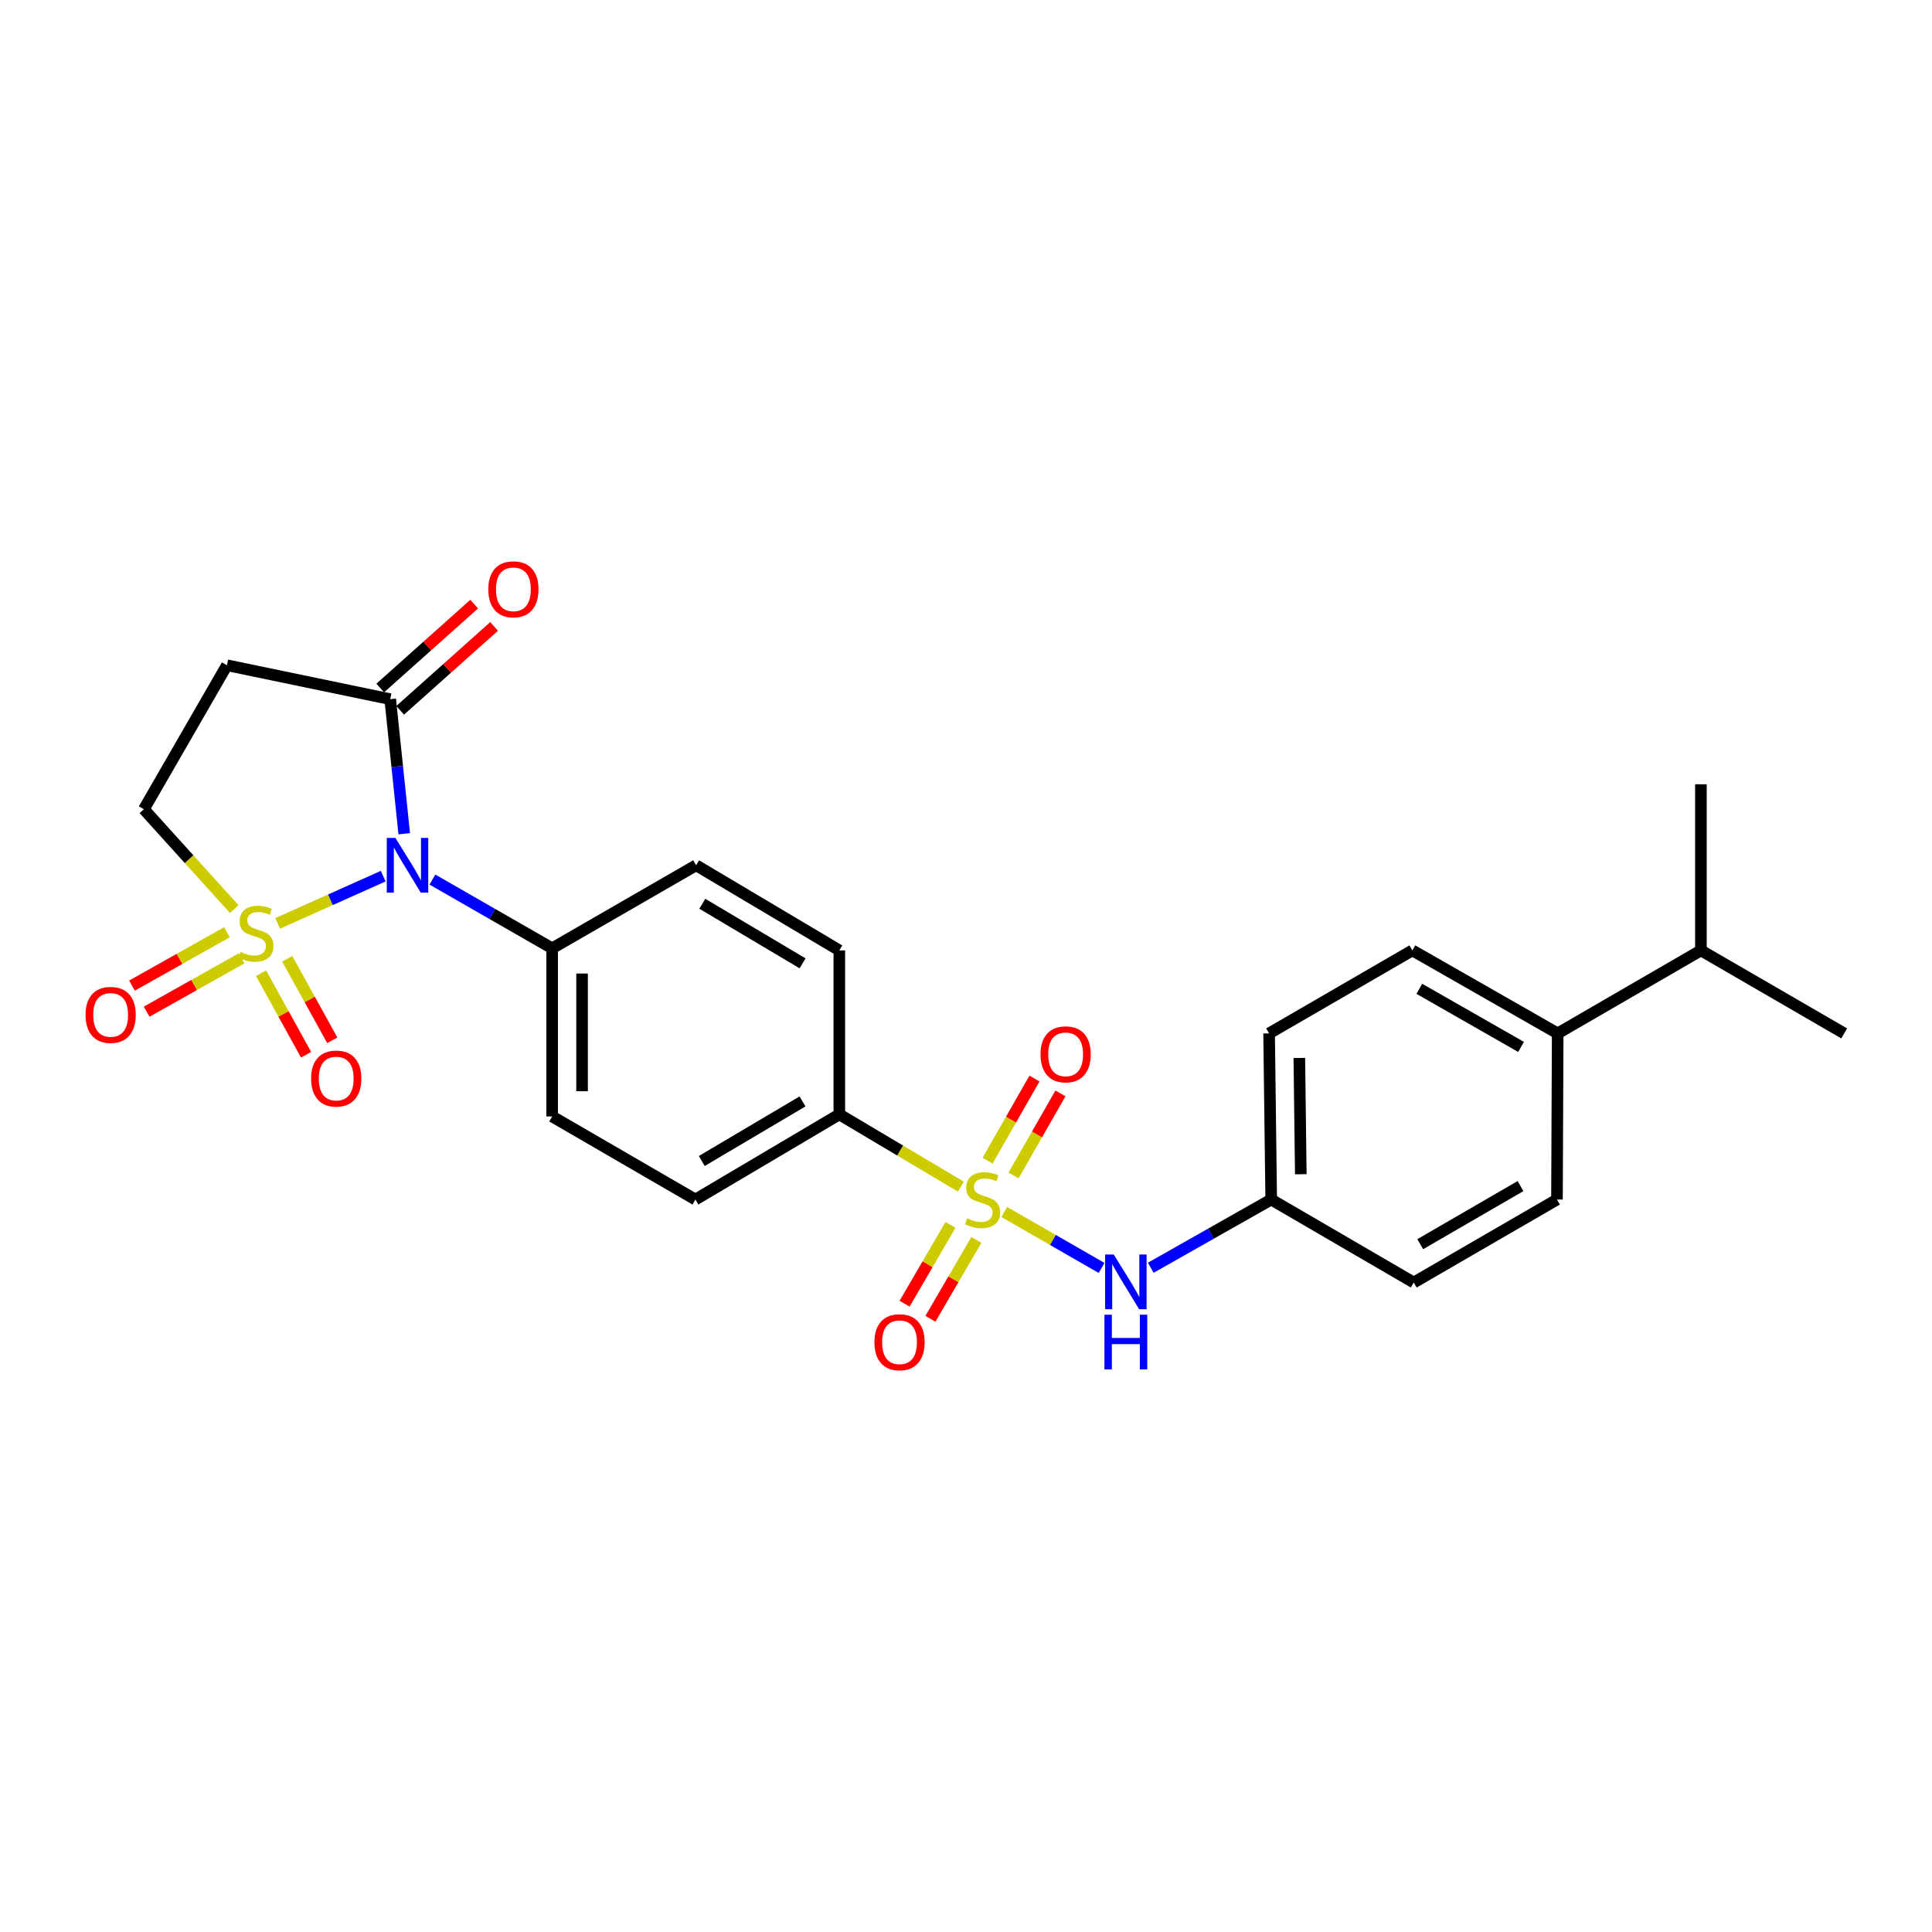 <?xml version='1.0' encoding='iso-8859-1'?>
<svg version='1.1' baseProfile='full'
              xmlns='http://www.w3.org/2000/svg'
                      xmlns:rdkit='http://www.rdkit.org/xml'
                      xmlns:xlink='http://www.w3.org/1999/xlink'
                  xml:space='preserve'
width='1000px' height='1000px' viewBox='0 0 1000 1000'>
<!-- END OF HEADER -->
<rect style='opacity:1.0;fill:#FFFFFF;stroke:none' width='1000' height='1000' x='0' y='0'> </rect>
<path class='bond-0' d='M 143.718,477.941 L 171.031,465.719' style='fill:none;fill-rule:evenodd;stroke:#CCCC00;stroke-width:6px;stroke-linecap:butt;stroke-linejoin:miter;stroke-opacity:1' />
<path class='bond-0' d='M 171.031,465.719 L 198.345,453.497' style='fill:none;fill-rule:evenodd;stroke:#0000FF;stroke-width:6px;stroke-linecap:butt;stroke-linejoin:miter;stroke-opacity:1' />
<path class='bond-5' d='M 121.248,470.542 L 97.862,444.697' style='fill:none;fill-rule:evenodd;stroke:#CCCC00;stroke-width:6px;stroke-linecap:butt;stroke-linejoin:miter;stroke-opacity:1' />
<path class='bond-5' d='M 97.862,444.697 L 74.475,418.852' style='fill:none;fill-rule:evenodd;stroke:#000000;stroke-width:6px;stroke-linecap:butt;stroke-linejoin:miter;stroke-opacity:1' />
<path class='bond-8' d='M 135.117,503.736 L 146.772,524.837' style='fill:none;fill-rule:evenodd;stroke:#CCCC00;stroke-width:6px;stroke-linecap:butt;stroke-linejoin:miter;stroke-opacity:1' />
<path class='bond-8' d='M 146.772,524.837 L 158.426,545.937' style='fill:none;fill-rule:evenodd;stroke:#FF0000;stroke-width:6px;stroke-linecap:butt;stroke-linejoin:miter;stroke-opacity:1' />
<path class='bond-8' d='M 148.672,496.25 L 160.326,517.35' style='fill:none;fill-rule:evenodd;stroke:#CCCC00;stroke-width:6px;stroke-linecap:butt;stroke-linejoin:miter;stroke-opacity:1' />
<path class='bond-8' d='M 160.326,517.35 L 171.98,538.451' style='fill:none;fill-rule:evenodd;stroke:#FF0000;stroke-width:6px;stroke-linecap:butt;stroke-linejoin:miter;stroke-opacity:1' />
<path class='bond-9' d='M 117.46,482.529 L 92.887,496.337' style='fill:none;fill-rule:evenodd;stroke:#CCCC00;stroke-width:6px;stroke-linecap:butt;stroke-linejoin:miter;stroke-opacity:1' />
<path class='bond-9' d='M 92.887,496.337 L 68.313,510.144' style='fill:none;fill-rule:evenodd;stroke:#FF0000;stroke-width:6px;stroke-linecap:butt;stroke-linejoin:miter;stroke-opacity:1' />
<path class='bond-9' d='M 125.045,496.029 L 100.471,509.836' style='fill:none;fill-rule:evenodd;stroke:#CCCC00;stroke-width:6px;stroke-linecap:butt;stroke-linejoin:miter;stroke-opacity:1' />
<path class='bond-9' d='M 100.471,509.836 L 75.898,523.643' style='fill:none;fill-rule:evenodd;stroke:#FF0000;stroke-width:6px;stroke-linecap:butt;stroke-linejoin:miter;stroke-opacity:1' />
<path class='bond-2' d='M 209.226,431.547 L 205.598,396.717' style='fill:none;fill-rule:evenodd;stroke:#0000FF;stroke-width:6px;stroke-linecap:butt;stroke-linejoin:miter;stroke-opacity:1' />
<path class='bond-2' d='M 205.598,396.717 L 201.971,361.887' style='fill:none;fill-rule:evenodd;stroke:#000000;stroke-width:6px;stroke-linecap:butt;stroke-linejoin:miter;stroke-opacity:1' />
<path class='bond-7' d='M 223.824,455.272 L 254.808,473.059' style='fill:none;fill-rule:evenodd;stroke:#0000FF;stroke-width:6px;stroke-linecap:butt;stroke-linejoin:miter;stroke-opacity:1' />
<path class='bond-7' d='M 254.808,473.059 L 285.792,490.845' style='fill:none;fill-rule:evenodd;stroke:#000000;stroke-width:6px;stroke-linecap:butt;stroke-linejoin:miter;stroke-opacity:1' />
<path class='bond-1' d='M 497.347,614.2 L 465.889,595.504' style='fill:none;fill-rule:evenodd;stroke:#CCCC00;stroke-width:6px;stroke-linecap:butt;stroke-linejoin:miter;stroke-opacity:1' />
<path class='bond-1' d='M 465.889,595.504 L 434.431,576.808' style='fill:none;fill-rule:evenodd;stroke:#000000;stroke-width:6px;stroke-linecap:butt;stroke-linejoin:miter;stroke-opacity:1' />
<path class='bond-3' d='M 519.802,627.325 L 544.991,641.802' style='fill:none;fill-rule:evenodd;stroke:#CCCC00;stroke-width:6px;stroke-linecap:butt;stroke-linejoin:miter;stroke-opacity:1' />
<path class='bond-3' d='M 544.991,641.802 L 570.181,656.278' style='fill:none;fill-rule:evenodd;stroke:#0000FF;stroke-width:6px;stroke-linecap:butt;stroke-linejoin:miter;stroke-opacity:1' />
<path class='bond-10' d='M 524.611,608.432 L 536.75,587.186' style='fill:none;fill-rule:evenodd;stroke:#CCCC00;stroke-width:6px;stroke-linecap:butt;stroke-linejoin:miter;stroke-opacity:1' />
<path class='bond-10' d='M 536.75,587.186 L 548.889,565.94' style='fill:none;fill-rule:evenodd;stroke:#FF0000;stroke-width:6px;stroke-linecap:butt;stroke-linejoin:miter;stroke-opacity:1' />
<path class='bond-10' d='M 511.166,600.751 L 523.305,579.505' style='fill:none;fill-rule:evenodd;stroke:#CCCC00;stroke-width:6px;stroke-linecap:butt;stroke-linejoin:miter;stroke-opacity:1' />
<path class='bond-10' d='M 523.305,579.505 L 535.444,558.258' style='fill:none;fill-rule:evenodd;stroke:#FF0000;stroke-width:6px;stroke-linecap:butt;stroke-linejoin:miter;stroke-opacity:1' />
<path class='bond-11' d='M 491.981,633.995 L 480.094,654.398' style='fill:none;fill-rule:evenodd;stroke:#CCCC00;stroke-width:6px;stroke-linecap:butt;stroke-linejoin:miter;stroke-opacity:1' />
<path class='bond-11' d='M 480.094,654.398 L 468.208,674.8' style='fill:none;fill-rule:evenodd;stroke:#FF0000;stroke-width:6px;stroke-linecap:butt;stroke-linejoin:miter;stroke-opacity:1' />
<path class='bond-11' d='M 505.36,641.79 L 493.474,662.192' style='fill:none;fill-rule:evenodd;stroke:#CCCC00;stroke-width:6px;stroke-linecap:butt;stroke-linejoin:miter;stroke-opacity:1' />
<path class='bond-11' d='M 493.474,662.192 L 481.587,682.595' style='fill:none;fill-rule:evenodd;stroke:#FF0000;stroke-width:6px;stroke-linecap:butt;stroke-linejoin:miter;stroke-opacity:1' />
<path class='bond-12' d='M 207.128,367.662 L 231.439,345.948' style='fill:none;fill-rule:evenodd;stroke:#000000;stroke-width:6px;stroke-linecap:butt;stroke-linejoin:miter;stroke-opacity:1' />
<path class='bond-12' d='M 231.439,345.948 L 255.751,324.234' style='fill:none;fill-rule:evenodd;stroke:#FF0000;stroke-width:6px;stroke-linecap:butt;stroke-linejoin:miter;stroke-opacity:1' />
<path class='bond-12' d='M 196.813,356.113 L 221.125,334.399' style='fill:none;fill-rule:evenodd;stroke:#000000;stroke-width:6px;stroke-linecap:butt;stroke-linejoin:miter;stroke-opacity:1' />
<path class='bond-12' d='M 221.125,334.399 L 245.437,312.686' style='fill:none;fill-rule:evenodd;stroke:#FF0000;stroke-width:6px;stroke-linecap:butt;stroke-linejoin:miter;stroke-opacity:1' />
<path class='bond-26' d='M 201.971,361.887 L 117.461,344.33' style='fill:none;fill-rule:evenodd;stroke:#000000;stroke-width:6px;stroke-linecap:butt;stroke-linejoin:miter;stroke-opacity:1' />
<path class='bond-18' d='M 595.637,656.186 L 626.804,638.532' style='fill:none;fill-rule:evenodd;stroke:#0000FF;stroke-width:6px;stroke-linecap:butt;stroke-linejoin:miter;stroke-opacity:1' />
<path class='bond-18' d='M 626.804,638.532 L 657.972,620.878' style='fill:none;fill-rule:evenodd;stroke:#000000;stroke-width:6px;stroke-linecap:butt;stroke-linejoin:miter;stroke-opacity:1' />
<path class='bond-4' d='M 117.461,344.33 L 74.475,418.852' style='fill:none;fill-rule:evenodd;stroke:#000000;stroke-width:6px;stroke-linecap:butt;stroke-linejoin:miter;stroke-opacity:1' />
<path class='bond-6' d='M 434.431,576.808 L 359.935,620.878' style='fill:none;fill-rule:evenodd;stroke:#000000;stroke-width:6px;stroke-linecap:butt;stroke-linejoin:miter;stroke-opacity:1' />
<path class='bond-6' d='M 415.373,570.092 L 363.226,600.94' style='fill:none;fill-rule:evenodd;stroke:#000000;stroke-width:6px;stroke-linecap:butt;stroke-linejoin:miter;stroke-opacity:1' />
<path class='bond-27' d='M 434.431,576.808 L 434.431,491.92' style='fill:none;fill-rule:evenodd;stroke:#000000;stroke-width:6px;stroke-linecap:butt;stroke-linejoin:miter;stroke-opacity:1' />
<path class='bond-16' d='M 285.792,490.845 L 360.314,447.868' style='fill:none;fill-rule:evenodd;stroke:#000000;stroke-width:6px;stroke-linecap:butt;stroke-linejoin:miter;stroke-opacity:1' />
<path class='bond-17' d='M 285.792,490.845 L 285.792,577.875' style='fill:none;fill-rule:evenodd;stroke:#000000;stroke-width:6px;stroke-linecap:butt;stroke-linejoin:miter;stroke-opacity:1' />
<path class='bond-17' d='M 301.276,503.899 L 301.276,564.82' style='fill:none;fill-rule:evenodd;stroke:#000000;stroke-width:6px;stroke-linecap:butt;stroke-linejoin:miter;stroke-opacity:1' />
<path class='bond-13' d='M 806.258,534.889 L 731.04,491.92' style='fill:none;fill-rule:evenodd;stroke:#000000;stroke-width:6px;stroke-linecap:butt;stroke-linejoin:miter;stroke-opacity:1' />
<path class='bond-13' d='M 787.295,541.889 L 734.642,511.811' style='fill:none;fill-rule:evenodd;stroke:#000000;stroke-width:6px;stroke-linecap:butt;stroke-linejoin:miter;stroke-opacity:1' />
<path class='bond-21' d='M 806.258,534.889 L 880.393,491.92' style='fill:none;fill-rule:evenodd;stroke:#000000;stroke-width:6px;stroke-linecap:butt;stroke-linejoin:miter;stroke-opacity:1' />
<path class='bond-28' d='M 806.258,534.889 L 805.889,620.878' style='fill:none;fill-rule:evenodd;stroke:#000000;stroke-width:6px;stroke-linecap:butt;stroke-linejoin:miter;stroke-opacity:1' />
<path class='bond-14' d='M 359.935,620.878 L 285.792,577.875' style='fill:none;fill-rule:evenodd;stroke:#000000;stroke-width:6px;stroke-linecap:butt;stroke-linejoin:miter;stroke-opacity:1' />
<path class='bond-15' d='M 434.431,491.92 L 360.314,447.868' style='fill:none;fill-rule:evenodd;stroke:#000000;stroke-width:6px;stroke-linecap:butt;stroke-linejoin:miter;stroke-opacity:1' />
<path class='bond-15' d='M 415.402,498.623 L 363.52,467.786' style='fill:none;fill-rule:evenodd;stroke:#000000;stroke-width:6px;stroke-linecap:butt;stroke-linejoin:miter;stroke-opacity:1' />
<path class='bond-22' d='M 657.972,620.878 L 731.745,663.829' style='fill:none;fill-rule:evenodd;stroke:#000000;stroke-width:6px;stroke-linecap:butt;stroke-linejoin:miter;stroke-opacity:1' />
<path class='bond-23' d='M 657.972,620.878 L 656.888,534.889' style='fill:none;fill-rule:evenodd;stroke:#000000;stroke-width:6px;stroke-linecap:butt;stroke-linejoin:miter;stroke-opacity:1' />
<path class='bond-23' d='M 673.292,607.784 L 672.533,547.592' style='fill:none;fill-rule:evenodd;stroke:#000000;stroke-width:6px;stroke-linecap:butt;stroke-linejoin:miter;stroke-opacity:1' />
<path class='bond-19' d='M 805.889,620.878 L 731.745,663.829' style='fill:none;fill-rule:evenodd;stroke:#000000;stroke-width:6px;stroke-linecap:butt;stroke-linejoin:miter;stroke-opacity:1' />
<path class='bond-19' d='M 787.005,613.922 L 735.105,643.988' style='fill:none;fill-rule:evenodd;stroke:#000000;stroke-width:6px;stroke-linecap:butt;stroke-linejoin:miter;stroke-opacity:1' />
<path class='bond-20' d='M 731.04,491.92 L 656.888,534.889' style='fill:none;fill-rule:evenodd;stroke:#000000;stroke-width:6px;stroke-linecap:butt;stroke-linejoin:miter;stroke-opacity:1' />
<path class='bond-24' d='M 880.393,491.92 L 880.393,405.94' style='fill:none;fill-rule:evenodd;stroke:#000000;stroke-width:6px;stroke-linecap:butt;stroke-linejoin:miter;stroke-opacity:1' />
<path class='bond-25' d='M 880.393,491.92 L 954.545,534.889' style='fill:none;fill-rule:evenodd;stroke:#000000;stroke-width:6px;stroke-linecap:butt;stroke-linejoin:miter;stroke-opacity:1' />
<path  class='atom-0' d='M 124.49 492.685
Q 124.81 492.805, 126.13 493.365
Q 127.45 493.925, 128.89 494.285
Q 130.37 494.605, 131.81 494.605
Q 134.49 494.605, 136.05 493.325
Q 137.61 492.005, 137.61 489.725
Q 137.61 488.165, 136.81 487.205
Q 136.05 486.245, 134.85 485.725
Q 133.65 485.205, 131.65 484.605
Q 129.13 483.845, 127.61 483.125
Q 126.13 482.405, 125.05 480.885
Q 124.01 479.365, 124.01 476.805
Q 124.01 473.245, 126.41 471.045
Q 128.85 468.845, 133.65 468.845
Q 136.93 468.845, 140.65 470.405
L 139.73 473.485
Q 136.33 472.085, 133.77 472.085
Q 131.01 472.085, 129.49 473.245
Q 127.97 474.365, 128.01 476.325
Q 128.01 477.845, 128.77 478.765
Q 129.57 479.685, 130.69 480.205
Q 131.85 480.725, 133.77 481.325
Q 136.33 482.125, 137.85 482.925
Q 139.37 483.725, 140.45 485.365
Q 141.57 486.965, 141.57 489.725
Q 141.57 493.645, 138.93 495.765
Q 136.33 497.845, 131.97 497.845
Q 129.45 497.845, 127.53 497.285
Q 125.65 496.765, 123.41 495.845
L 124.49 492.685
' fill='#CCCC00'/>
<path  class='atom-1' d='M 204.666 433.708
L 213.946 448.708
Q 214.866 450.188, 216.346 452.868
Q 217.826 455.548, 217.906 455.708
L 217.906 433.708
L 221.666 433.708
L 221.666 462.028
L 217.786 462.028
L 207.826 445.628
Q 206.666 443.708, 205.426 441.508
Q 204.226 439.308, 203.866 438.628
L 203.866 462.028
L 200.186 462.028
L 200.186 433.708
L 204.666 433.708
' fill='#0000FF'/>
<path  class='atom-2' d='M 500.583 630.598
Q 500.903 630.718, 502.223 631.278
Q 503.543 631.838, 504.983 632.198
Q 506.463 632.518, 507.903 632.518
Q 510.583 632.518, 512.143 631.238
Q 513.703 629.918, 513.703 627.638
Q 513.703 626.078, 512.903 625.118
Q 512.143 624.158, 510.943 623.638
Q 509.743 623.118, 507.743 622.518
Q 505.223 621.758, 503.703 621.038
Q 502.223 620.318, 501.143 618.798
Q 500.103 617.278, 500.103 614.718
Q 500.103 611.158, 502.503 608.958
Q 504.943 606.758, 509.743 606.758
Q 513.023 606.758, 516.743 608.318
L 515.823 611.398
Q 512.423 609.998, 509.863 609.998
Q 507.103 609.998, 505.583 611.158
Q 504.063 612.278, 504.103 614.238
Q 504.103 615.758, 504.863 616.678
Q 505.663 617.598, 506.783 618.118
Q 507.943 618.638, 509.863 619.238
Q 512.423 620.038, 513.943 620.838
Q 515.463 621.638, 516.543 623.278
Q 517.663 624.878, 517.663 627.638
Q 517.663 631.558, 515.023 633.678
Q 512.423 635.758, 508.063 635.758
Q 505.543 635.758, 503.623 635.198
Q 501.743 634.678, 499.503 633.758
L 500.583 630.598
' fill='#CCCC00'/>
<path  class='atom-4' d='M 576.476 649.334
L 585.756 664.334
Q 586.676 665.814, 588.156 668.494
Q 589.636 671.174, 589.716 671.334
L 589.716 649.334
L 593.476 649.334
L 593.476 677.654
L 589.596 677.654
L 579.636 661.254
Q 578.476 659.334, 577.236 657.134
Q 576.036 654.934, 575.676 654.254
L 575.676 677.654
L 571.996 677.654
L 571.996 649.334
L 576.476 649.334
' fill='#0000FF'/>
<path  class='atom-4' d='M 571.656 680.486
L 575.496 680.486
L 575.496 692.526
L 589.976 692.526
L 589.976 680.486
L 593.816 680.486
L 593.816 708.806
L 589.976 708.806
L 589.976 695.726
L 575.496 695.726
L 575.496 708.806
L 571.656 708.806
L 571.656 680.486
' fill='#0000FF'/>
<path  class='atom-9' d='M 161.03 558.255
Q 161.03 551.455, 164.39 547.655
Q 167.75 543.855, 174.03 543.855
Q 180.31 543.855, 183.67 547.655
Q 187.03 551.455, 187.03 558.255
Q 187.03 565.135, 183.63 569.055
Q 180.23 572.935, 174.03 572.935
Q 167.79 572.935, 164.39 569.055
Q 161.03 565.175, 161.03 558.255
M 174.03 569.735
Q 178.35 569.735, 180.67 566.855
Q 183.03 563.935, 183.03 558.255
Q 183.03 552.695, 180.67 549.895
Q 178.35 547.055, 174.03 547.055
Q 169.71 547.055, 167.35 549.855
Q 165.03 552.655, 165.03 558.255
Q 165.03 563.975, 167.35 566.855
Q 169.71 569.735, 174.03 569.735
' fill='#FF0000'/>
<path  class='atom-10' d='M 44.271 525.309
Q 44.271 518.509, 47.631 514.709
Q 50.991 510.909, 57.271 510.909
Q 63.551 510.909, 66.911 514.709
Q 70.271 518.509, 70.271 525.309
Q 70.271 532.189, 66.871 536.109
Q 63.471 539.989, 57.271 539.989
Q 51.031 539.989, 47.631 536.109
Q 44.271 532.229, 44.271 525.309
M 57.271 536.789
Q 61.591 536.789, 63.911 533.909
Q 66.271 530.989, 66.271 525.309
Q 66.271 519.749, 63.911 516.949
Q 61.591 514.109, 57.271 514.109
Q 52.951 514.109, 50.591 516.909
Q 48.271 519.709, 48.271 525.309
Q 48.271 531.029, 50.591 533.909
Q 52.951 536.789, 57.271 536.789
' fill='#FF0000'/>
<path  class='atom-11' d='M 538.569 545.722
Q 538.569 538.922, 541.929 535.122
Q 545.289 531.322, 551.569 531.322
Q 557.849 531.322, 561.209 535.122
Q 564.569 538.922, 564.569 545.722
Q 564.569 552.602, 561.169 556.522
Q 557.769 560.402, 551.569 560.402
Q 545.329 560.402, 541.929 556.522
Q 538.569 552.642, 538.569 545.722
M 551.569 557.202
Q 555.889 557.202, 558.209 554.322
Q 560.569 551.402, 560.569 545.722
Q 560.569 540.162, 558.209 537.362
Q 555.889 534.522, 551.569 534.522
Q 547.249 534.522, 544.889 537.322
Q 542.569 540.122, 542.569 545.722
Q 542.569 551.442, 544.889 554.322
Q 547.249 557.202, 551.569 557.202
' fill='#FF0000'/>
<path  class='atom-12' d='M 452.598 694.74
Q 452.598 687.94, 455.958 684.14
Q 459.318 680.34, 465.598 680.34
Q 471.878 680.34, 475.238 684.14
Q 478.598 687.94, 478.598 694.74
Q 478.598 701.62, 475.198 705.54
Q 471.798 709.42, 465.598 709.42
Q 459.358 709.42, 455.958 705.54
Q 452.598 701.66, 452.598 694.74
M 465.598 706.22
Q 469.918 706.22, 472.238 703.34
Q 474.598 700.42, 474.598 694.74
Q 474.598 689.18, 472.238 686.38
Q 469.918 683.54, 465.598 683.54
Q 461.278 683.54, 458.918 686.34
Q 456.598 689.14, 456.598 694.74
Q 456.598 700.46, 458.918 703.34
Q 461.278 706.22, 465.598 706.22
' fill='#FF0000'/>
<path  class='atom-13' d='M 252.731 305.02
Q 252.731 298.22, 256.091 294.42
Q 259.451 290.62, 265.731 290.62
Q 272.011 290.62, 275.371 294.42
Q 278.731 298.22, 278.731 305.02
Q 278.731 311.9, 275.331 315.82
Q 271.931 319.7, 265.731 319.7
Q 259.491 319.7, 256.091 315.82
Q 252.731 311.94, 252.731 305.02
M 265.731 316.5
Q 270.051 316.5, 272.371 313.62
Q 274.731 310.7, 274.731 305.02
Q 274.731 299.46, 272.371 296.66
Q 270.051 293.82, 265.731 293.82
Q 261.411 293.82, 259.051 296.62
Q 256.731 299.42, 256.731 305.02
Q 256.731 310.74, 259.051 313.62
Q 261.411 316.5, 265.731 316.5
' fill='#FF0000'/>
</svg>
